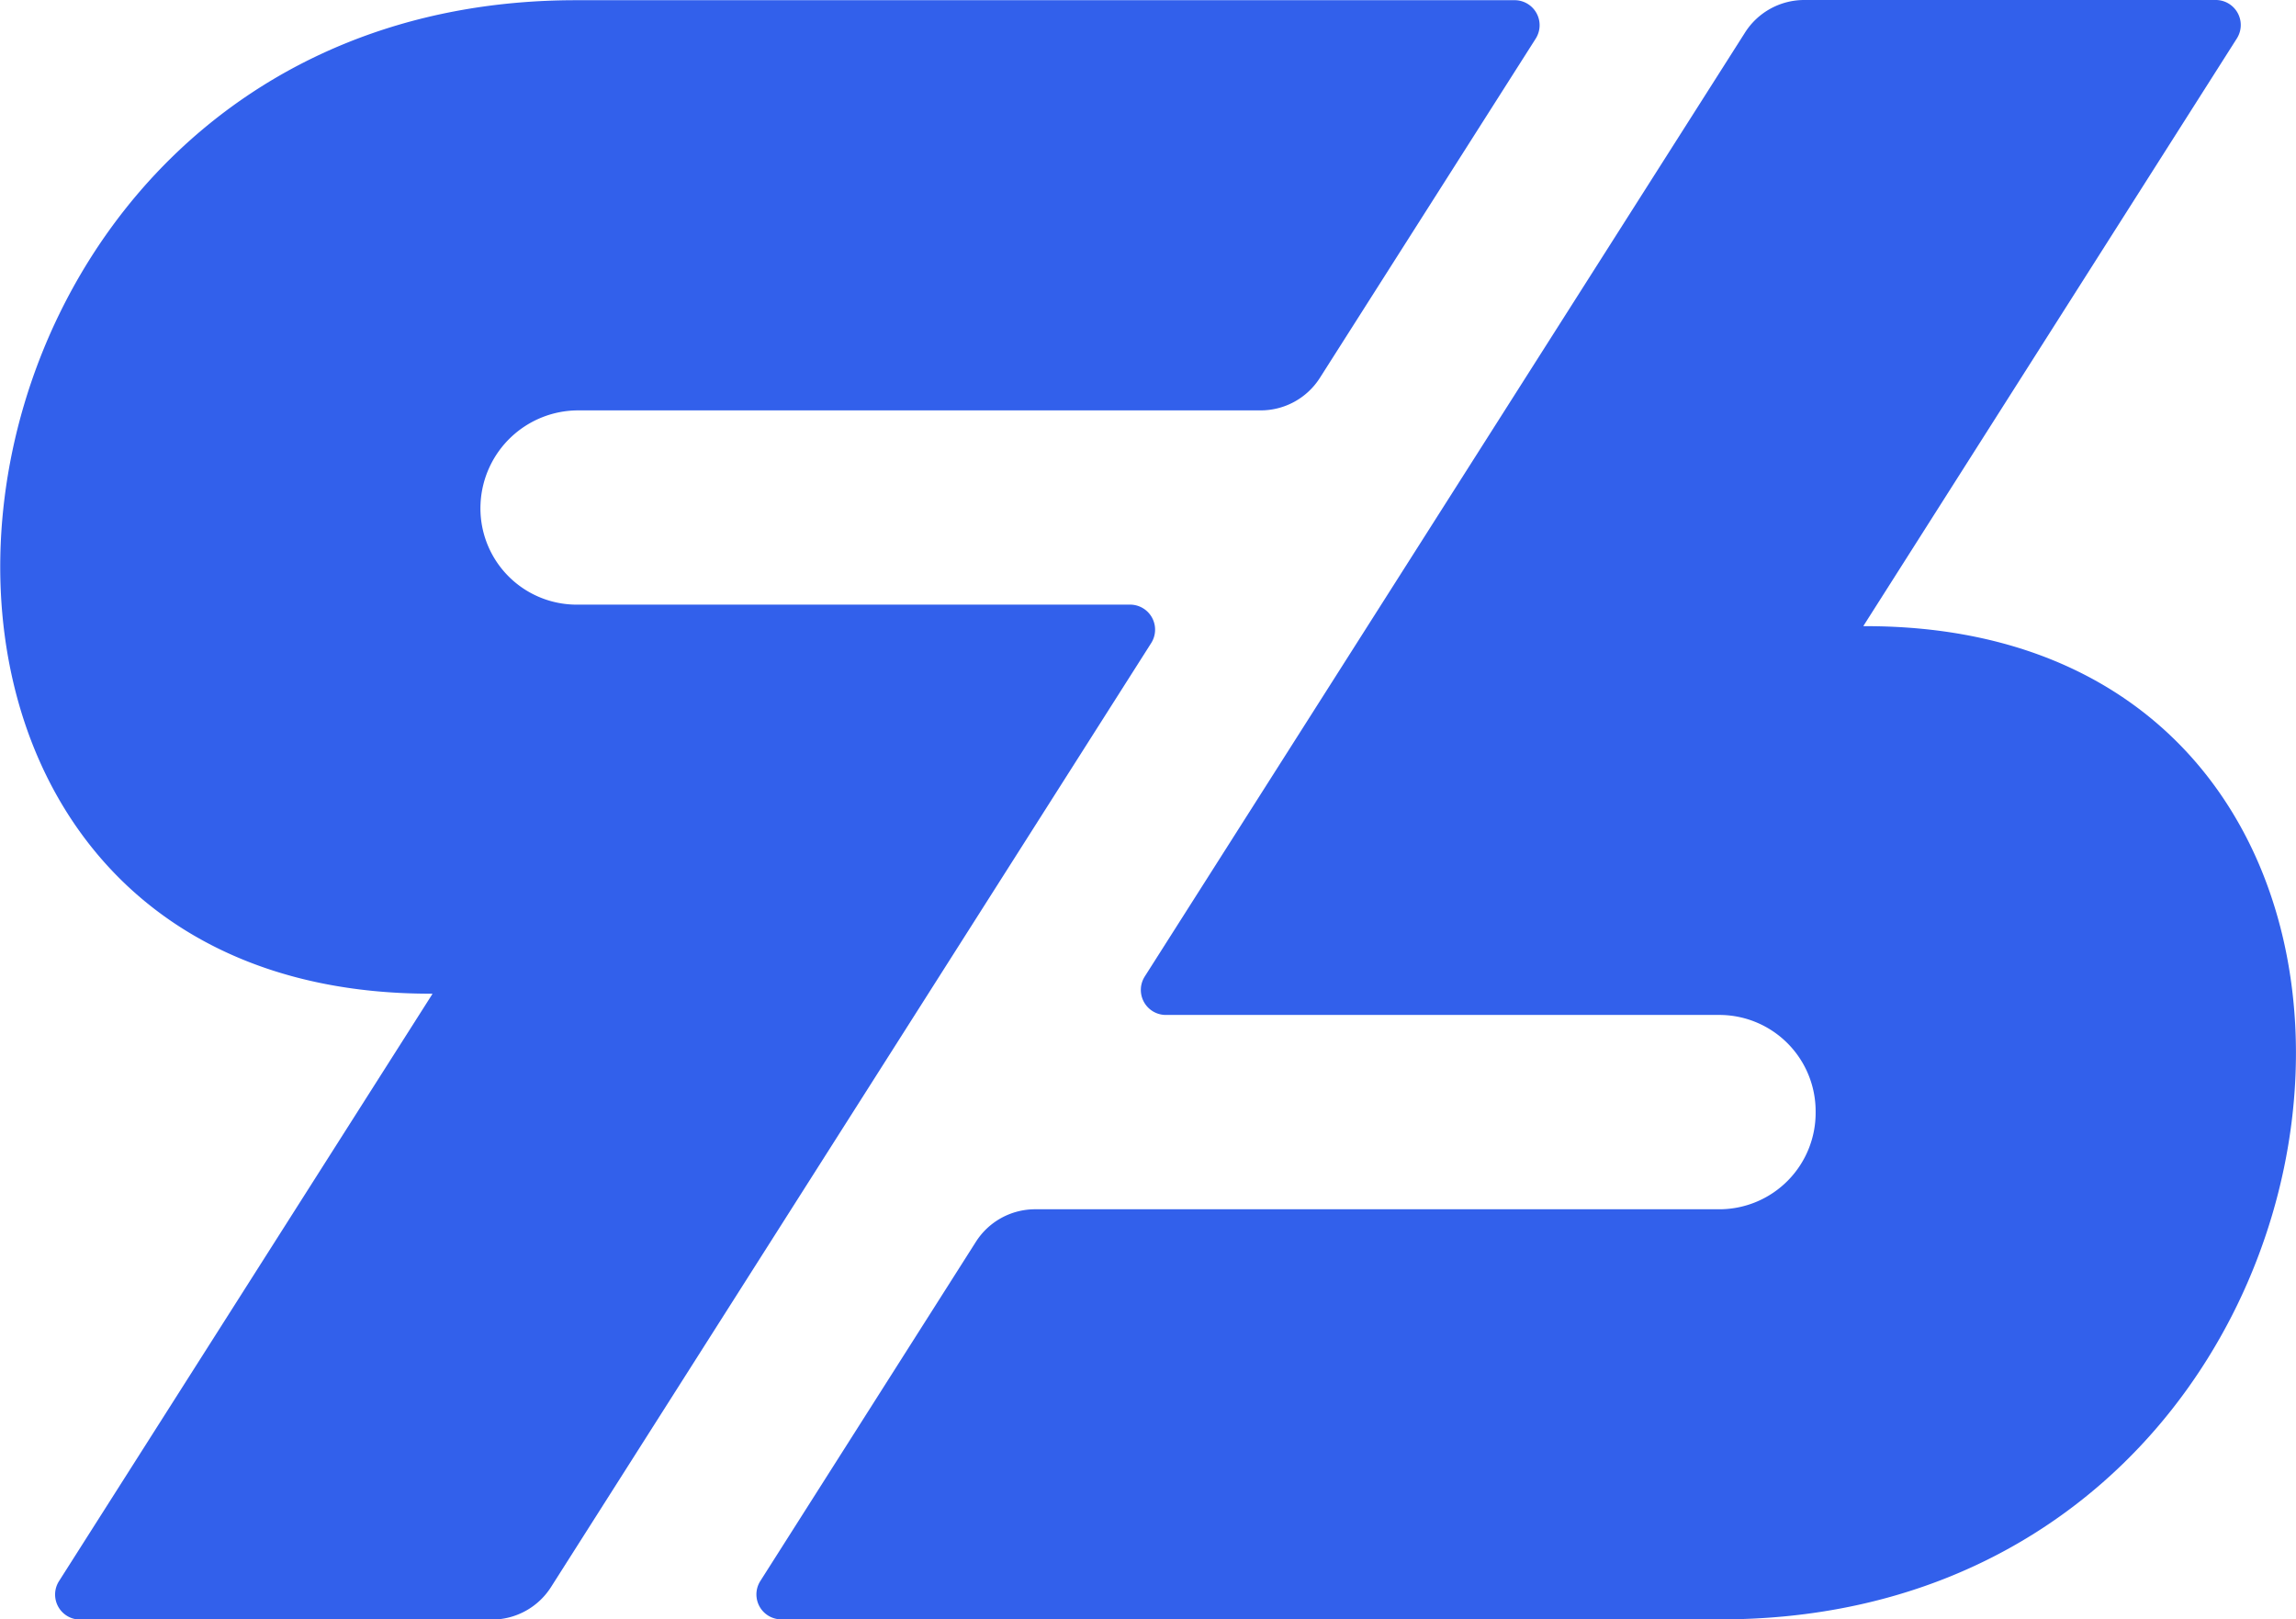 <svg xmlns="http://www.w3.org/2000/svg" width="33.577" height="23.685" viewBox="0 0 33.577 23.685">
  <g id="Group_40" data-name="Group 40" transform="translate(-1925.268 209.828)">
    <g id="Group_33" data-name="Group 33" transform="translate(1925.268 -209.828)">
      <path id="Path_22" data-name="Path 22" d="M2008.3-184.493h-13.739a.365.365,0,0,1-.3-.564l3.148-4.954a1.027,1.027,0,0,1,.865-.48H2008.3a1.41,1.41,0,0,0,1.392-1.424,1.409,1.409,0,0,0-1.392-1.418h-8.118a.366.366,0,0,1-.3-.564l8.775-13.8a1.026,1.026,0,0,1,.865-.48h6.029a.366.366,0,0,1,.3.564l-5.458,8.587a0,0,0,0,0,0,.007C2019.859-199.05,2018.318-184.493,2008.3-184.493Z" transform="translate(-1983.14 208.177)" fill="#3260EB"/>
      <path id="Path_23" data-name="Path 23" d="M1947.727-207.613l-3.154,4.958a1.026,1.026,0,0,1-.865.48h-9.98a1.431,1.431,0,0,0-1.432,1.357,1.408,1.408,0,0,0,1.389,1.484h8.117a.366.366,0,0,1,.3.564l-8.773,13.8a1.026,1.026,0,0,1-.865.48h-6.032a.366.366,0,0,1-.3-.564l5.458-8.583a0,0,0,0,0,0-.007c-9.46.03-7.92-14.53,2.1-14.53h13.742A.366.366,0,0,1,1947.727-207.613Z" transform="translate(-1925.268 208.177)" fill="#3260EB"/>
    </g>
  </g>
</svg>

